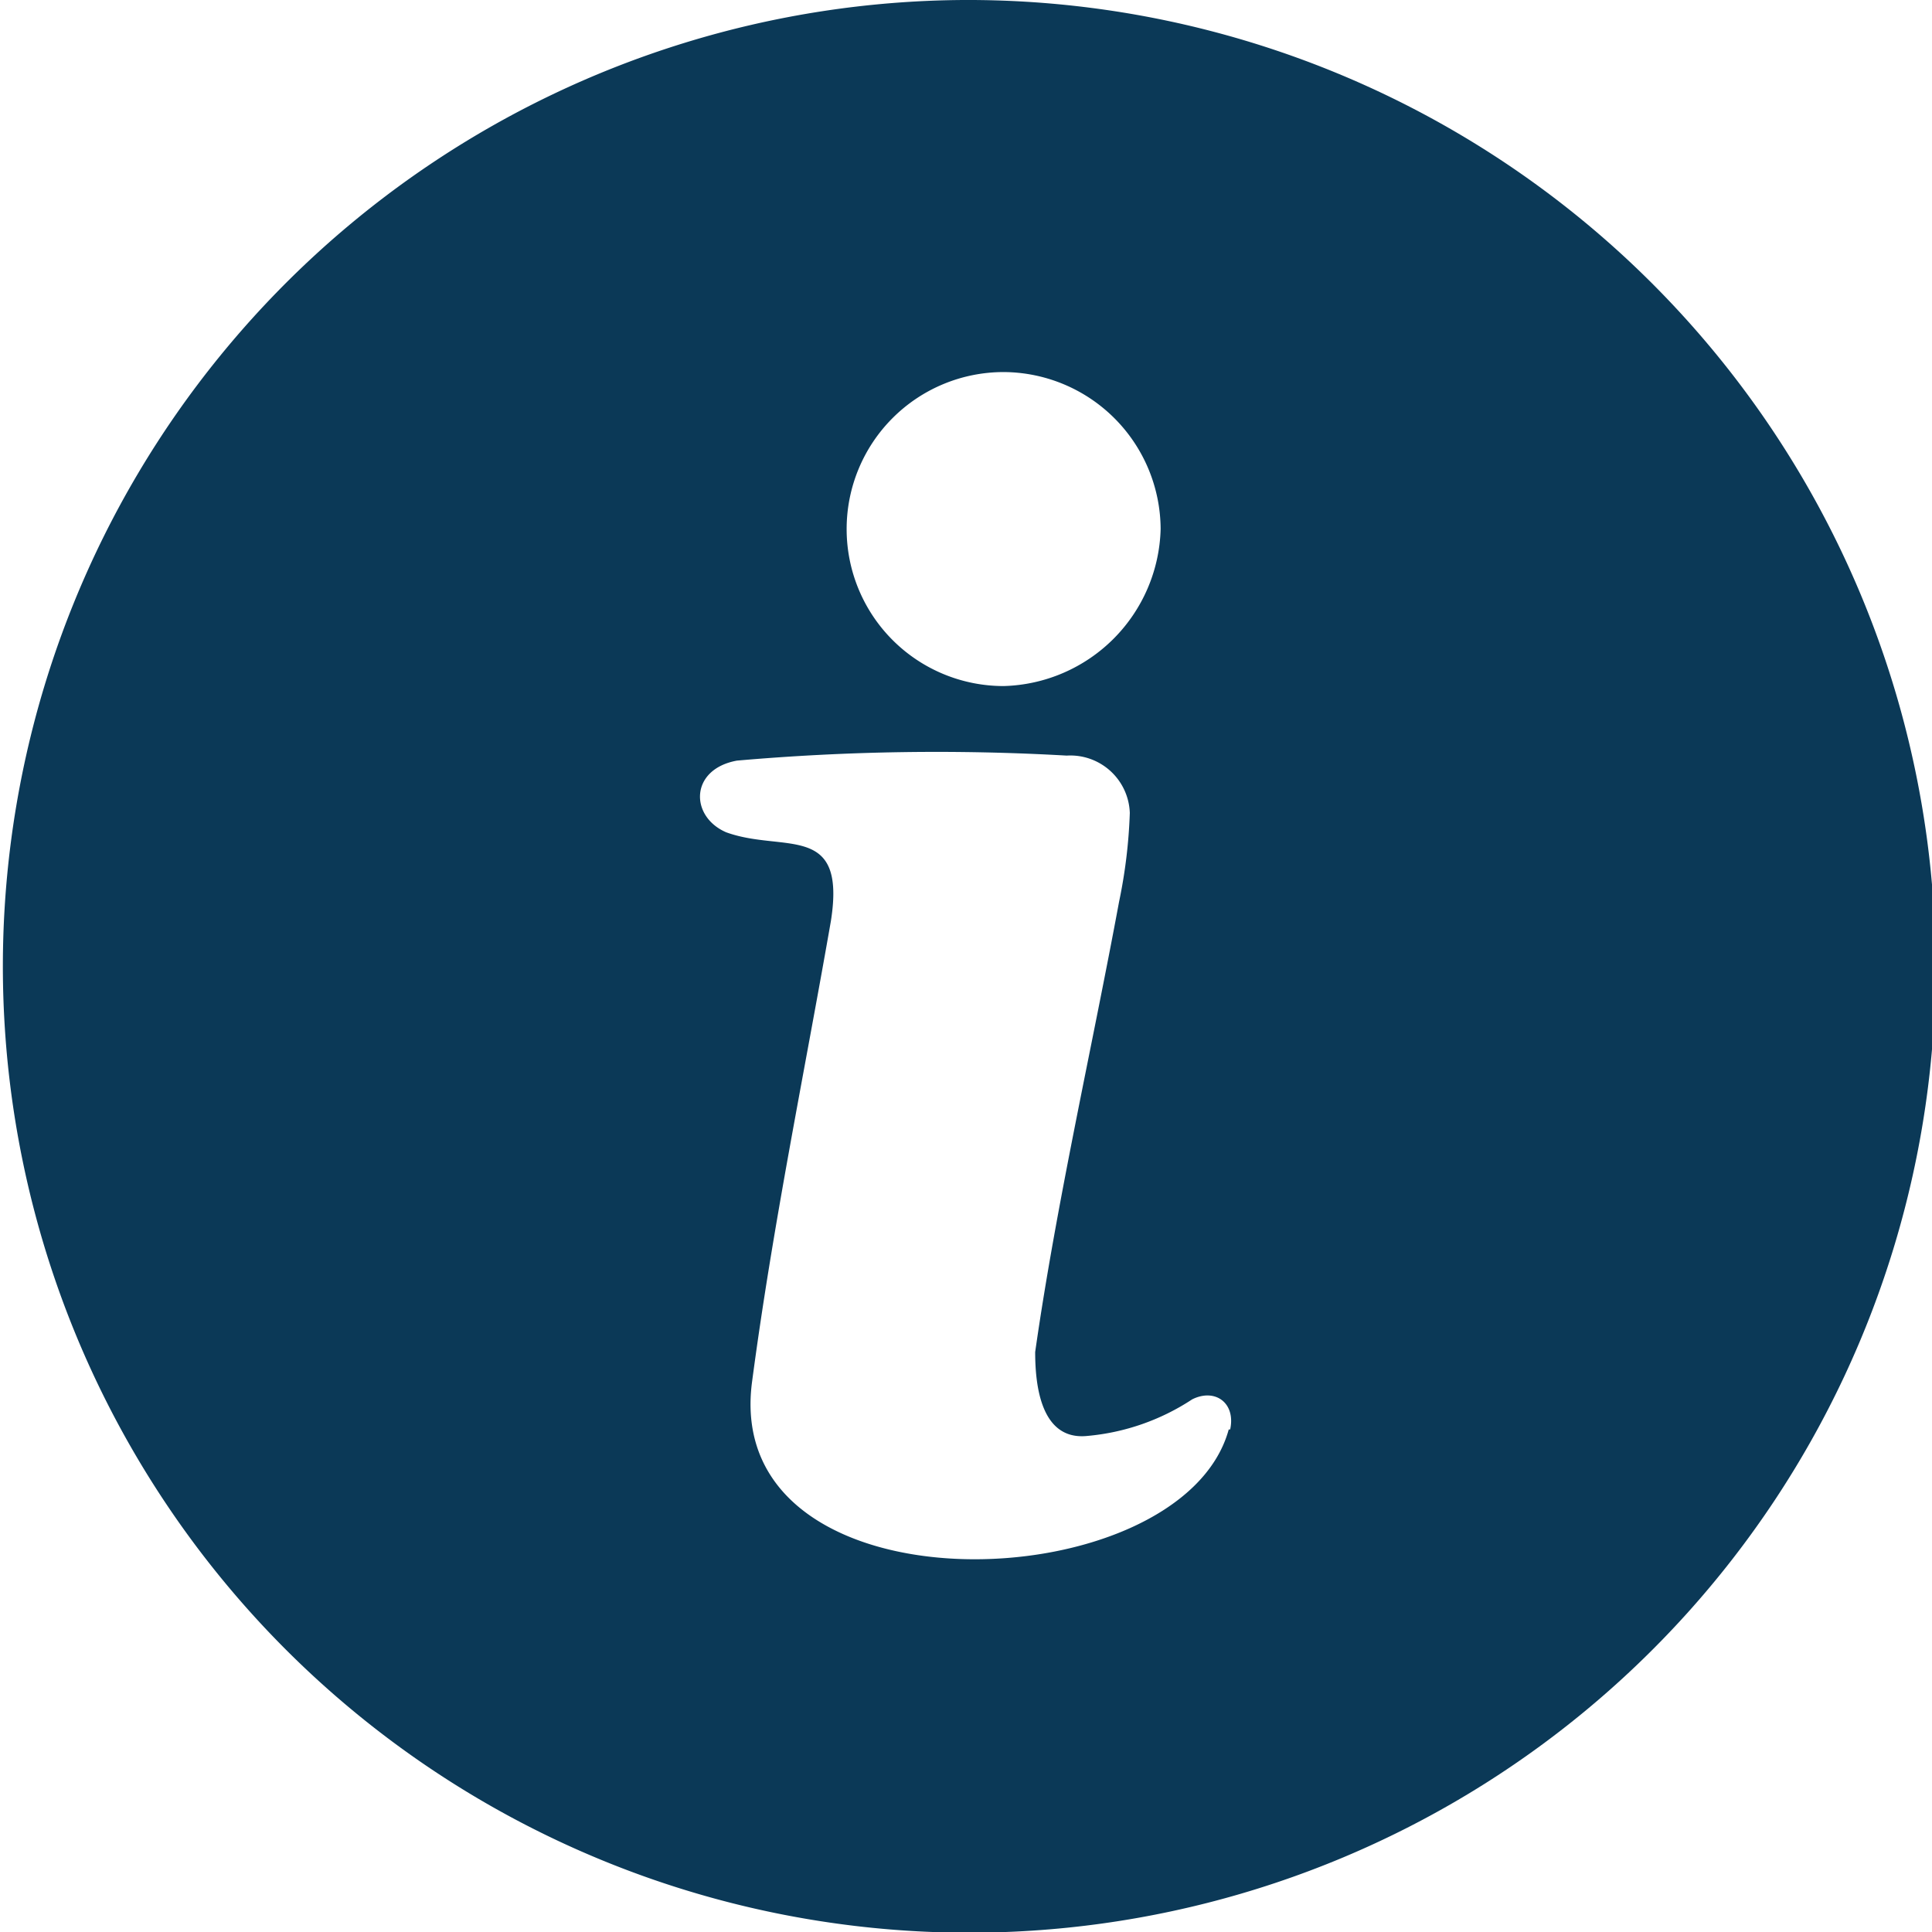 <svg xmlns="http://www.w3.org/2000/svg" viewBox="0 0 26.95 26.95"><defs><style>.cls-1{fill:#0b3957;}</style></defs><title>infobulle</title><g id="Calque_2" data-name="Calque 2"><g id="images"><path class="cls-1" d="M13.44,0A13.48,13.48,0,1,0,27,13.44,13.5,13.5,0,0,0,13.44,0ZM14,5.19a2.2,2.2,0,0,1,2.19,2.19A2.25,2.25,0,0,1,14,9.57a2.19,2.19,0,1,1,0-4.38Zm3.14,14.75c-.66,2.41-7.08,2.63-6.65-.66.29-2.19.73-4.31,1.1-6.43.22-1.39-.66-.95-1.46-1.24-.51-.22-.51-.88.15-1a31.9,31.9,0,0,1,4.6-.07.83.83,0,0,1,.88.8,7.2,7.2,0,0,1-.15,1.24c-.37,2-.88,4.24-1.17,6.28,0,.44.07,1.24.73,1.17a3.17,3.17,0,0,0,1.46-.51C16.95,19.36,17.24,19.57,17.16,19.94Z"/></g></g></svg>